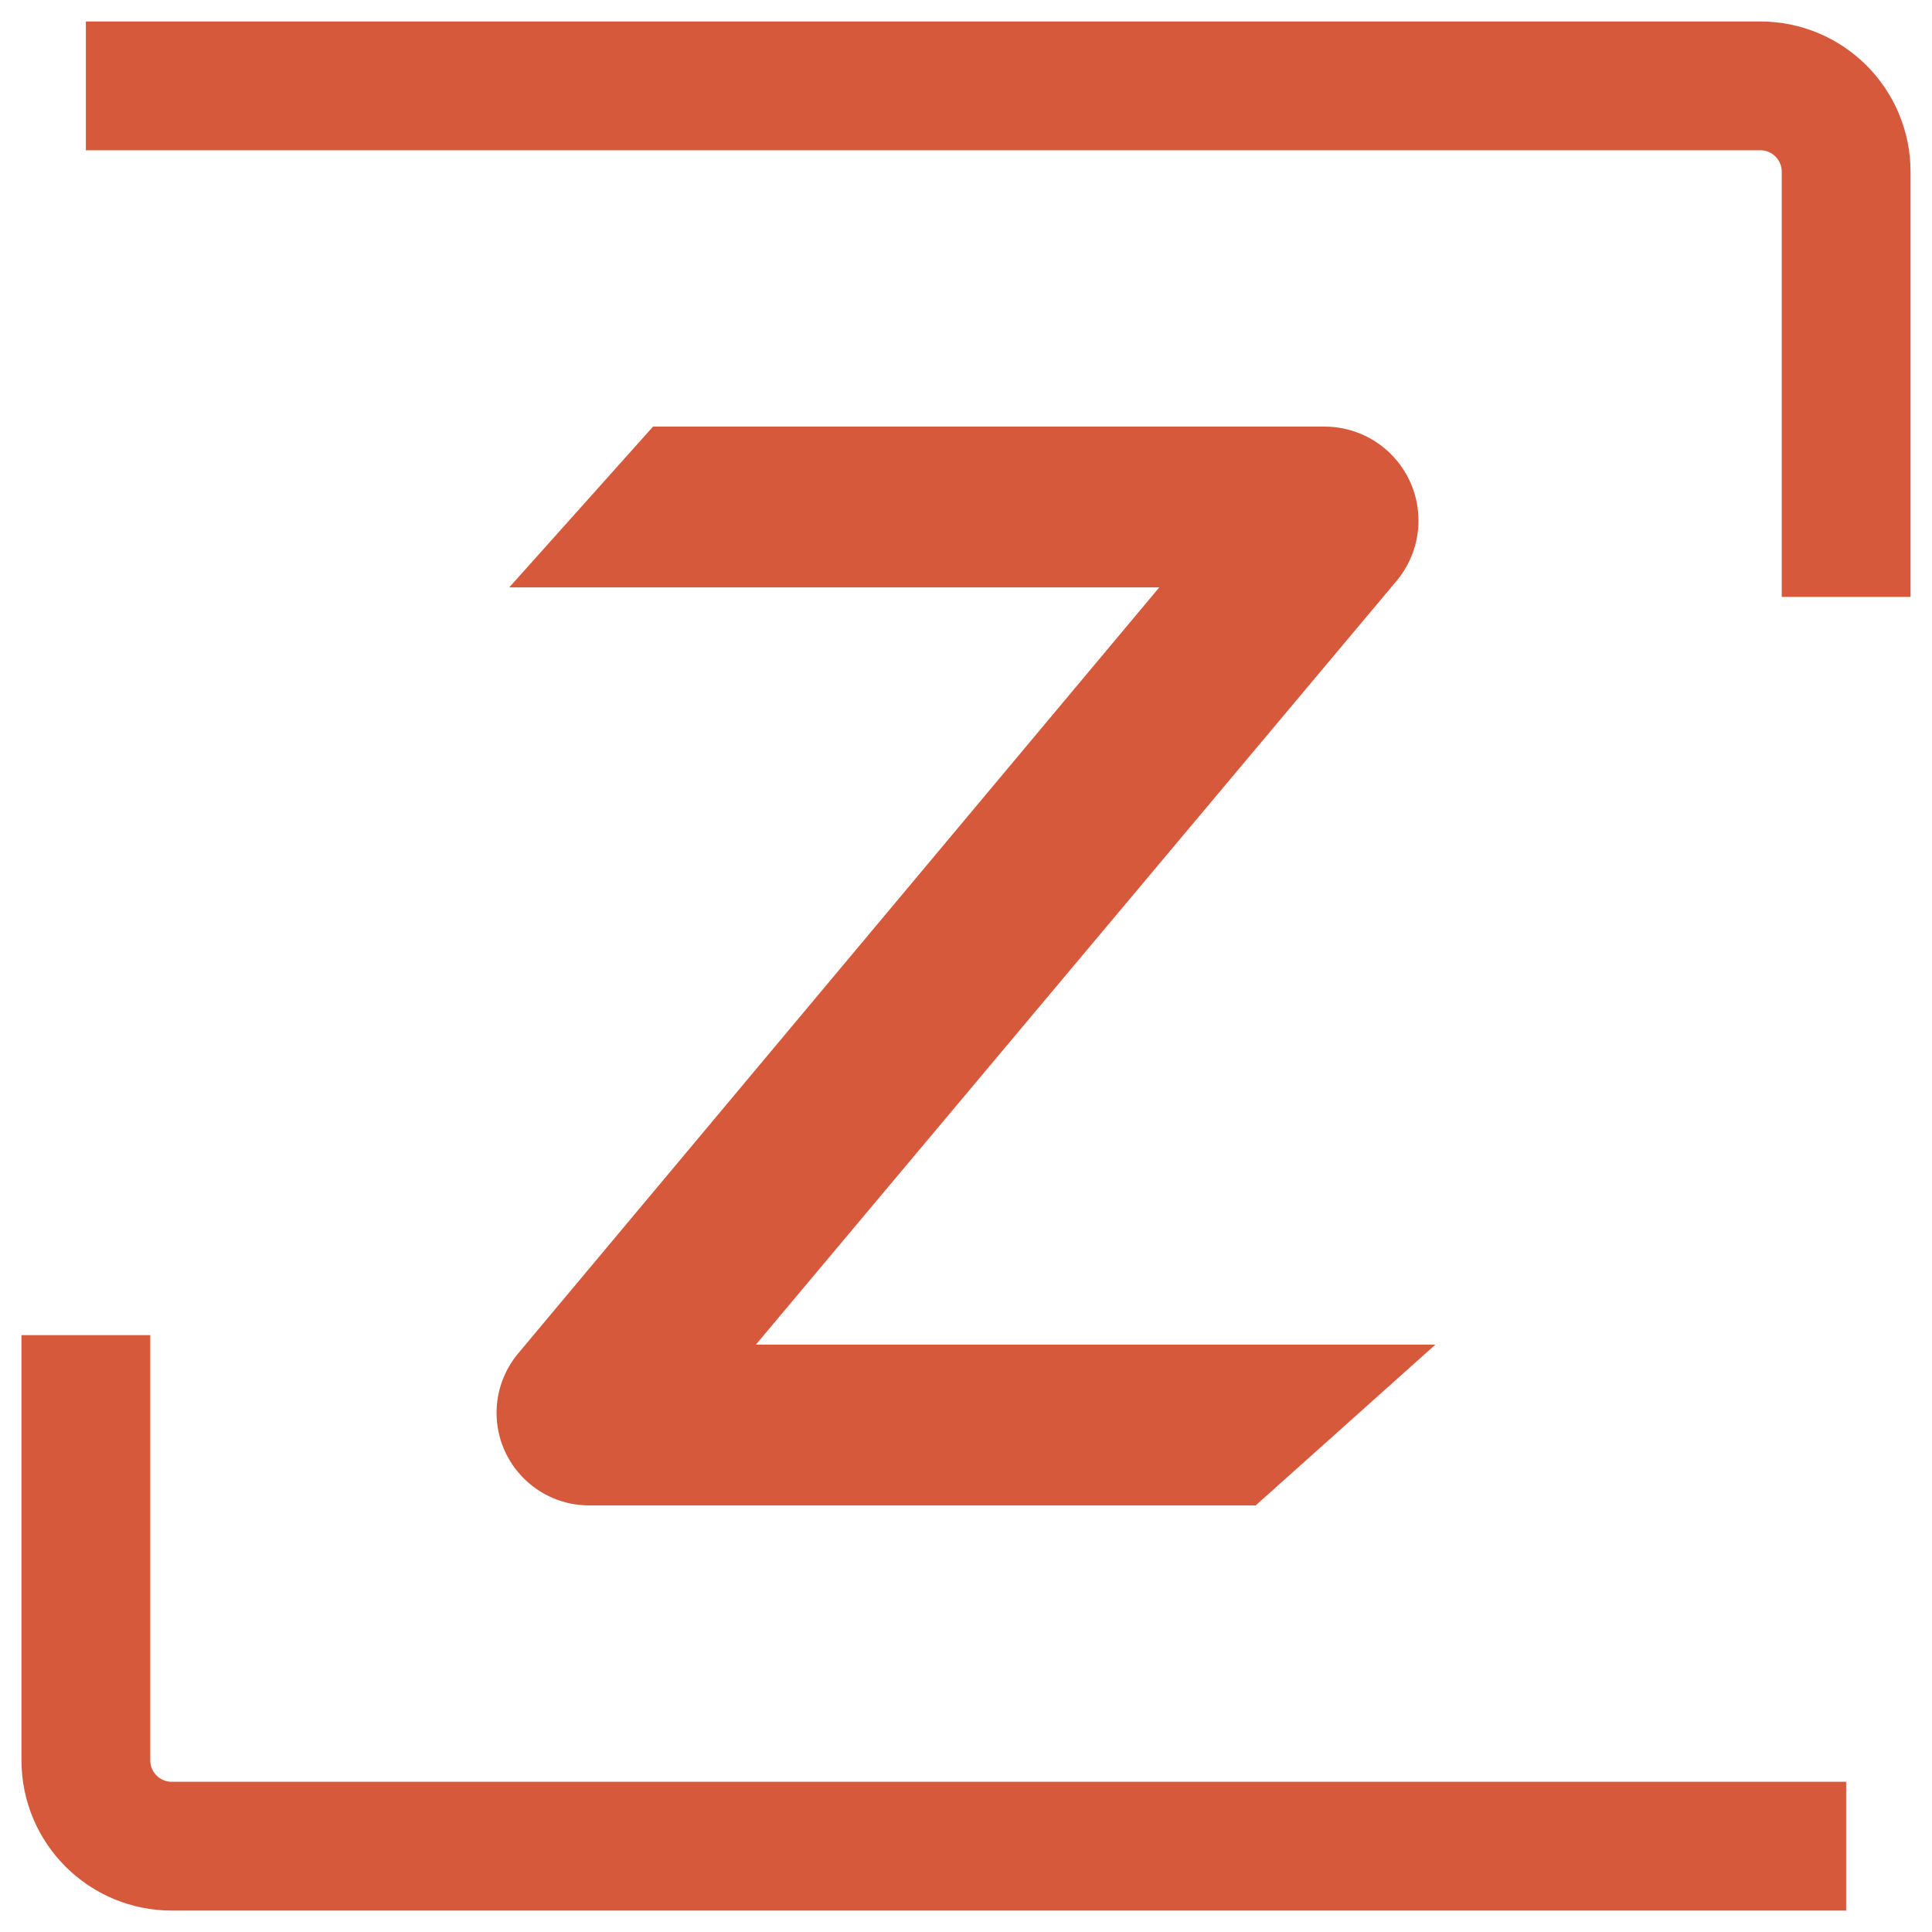 <svg width="45" height="45" viewBox="0 0 45 45" fill="none" xmlns="http://www.w3.org/2000/svg">
<g clip-path="url(#clip0_25_2)">
<path d="M13.723 35.064C12.532 35.064 11.566 34.099 11.566 32.908C11.566 32.402 11.744 31.912 12.069 31.524L28.311 12.117L29.247 13.681H11.862L15.211 9.936H30.849C32.059 9.936 33.039 10.916 33.039 12.126C33.039 12.64 32.858 13.139 32.527 13.533L16.294 32.883L15.211 31.319H33.433L29.247 35.064H13.723Z" fill="#D7593C"/>
<path d="M43 43.001H4C2.895 43.001 2 42.105 2 41.001V31.098" stroke="#D7593C" stroke-width="3"/>
<path d="M2 2H41C42.105 2 43 2.895 43 4V13.903" stroke="#D7593C" stroke-width="3"/>
</g>
<defs>
<clipPath id="clip0_25_2">
<rect width="45" height="45" fill="white"/>
</clipPath>
</defs>
</svg>
